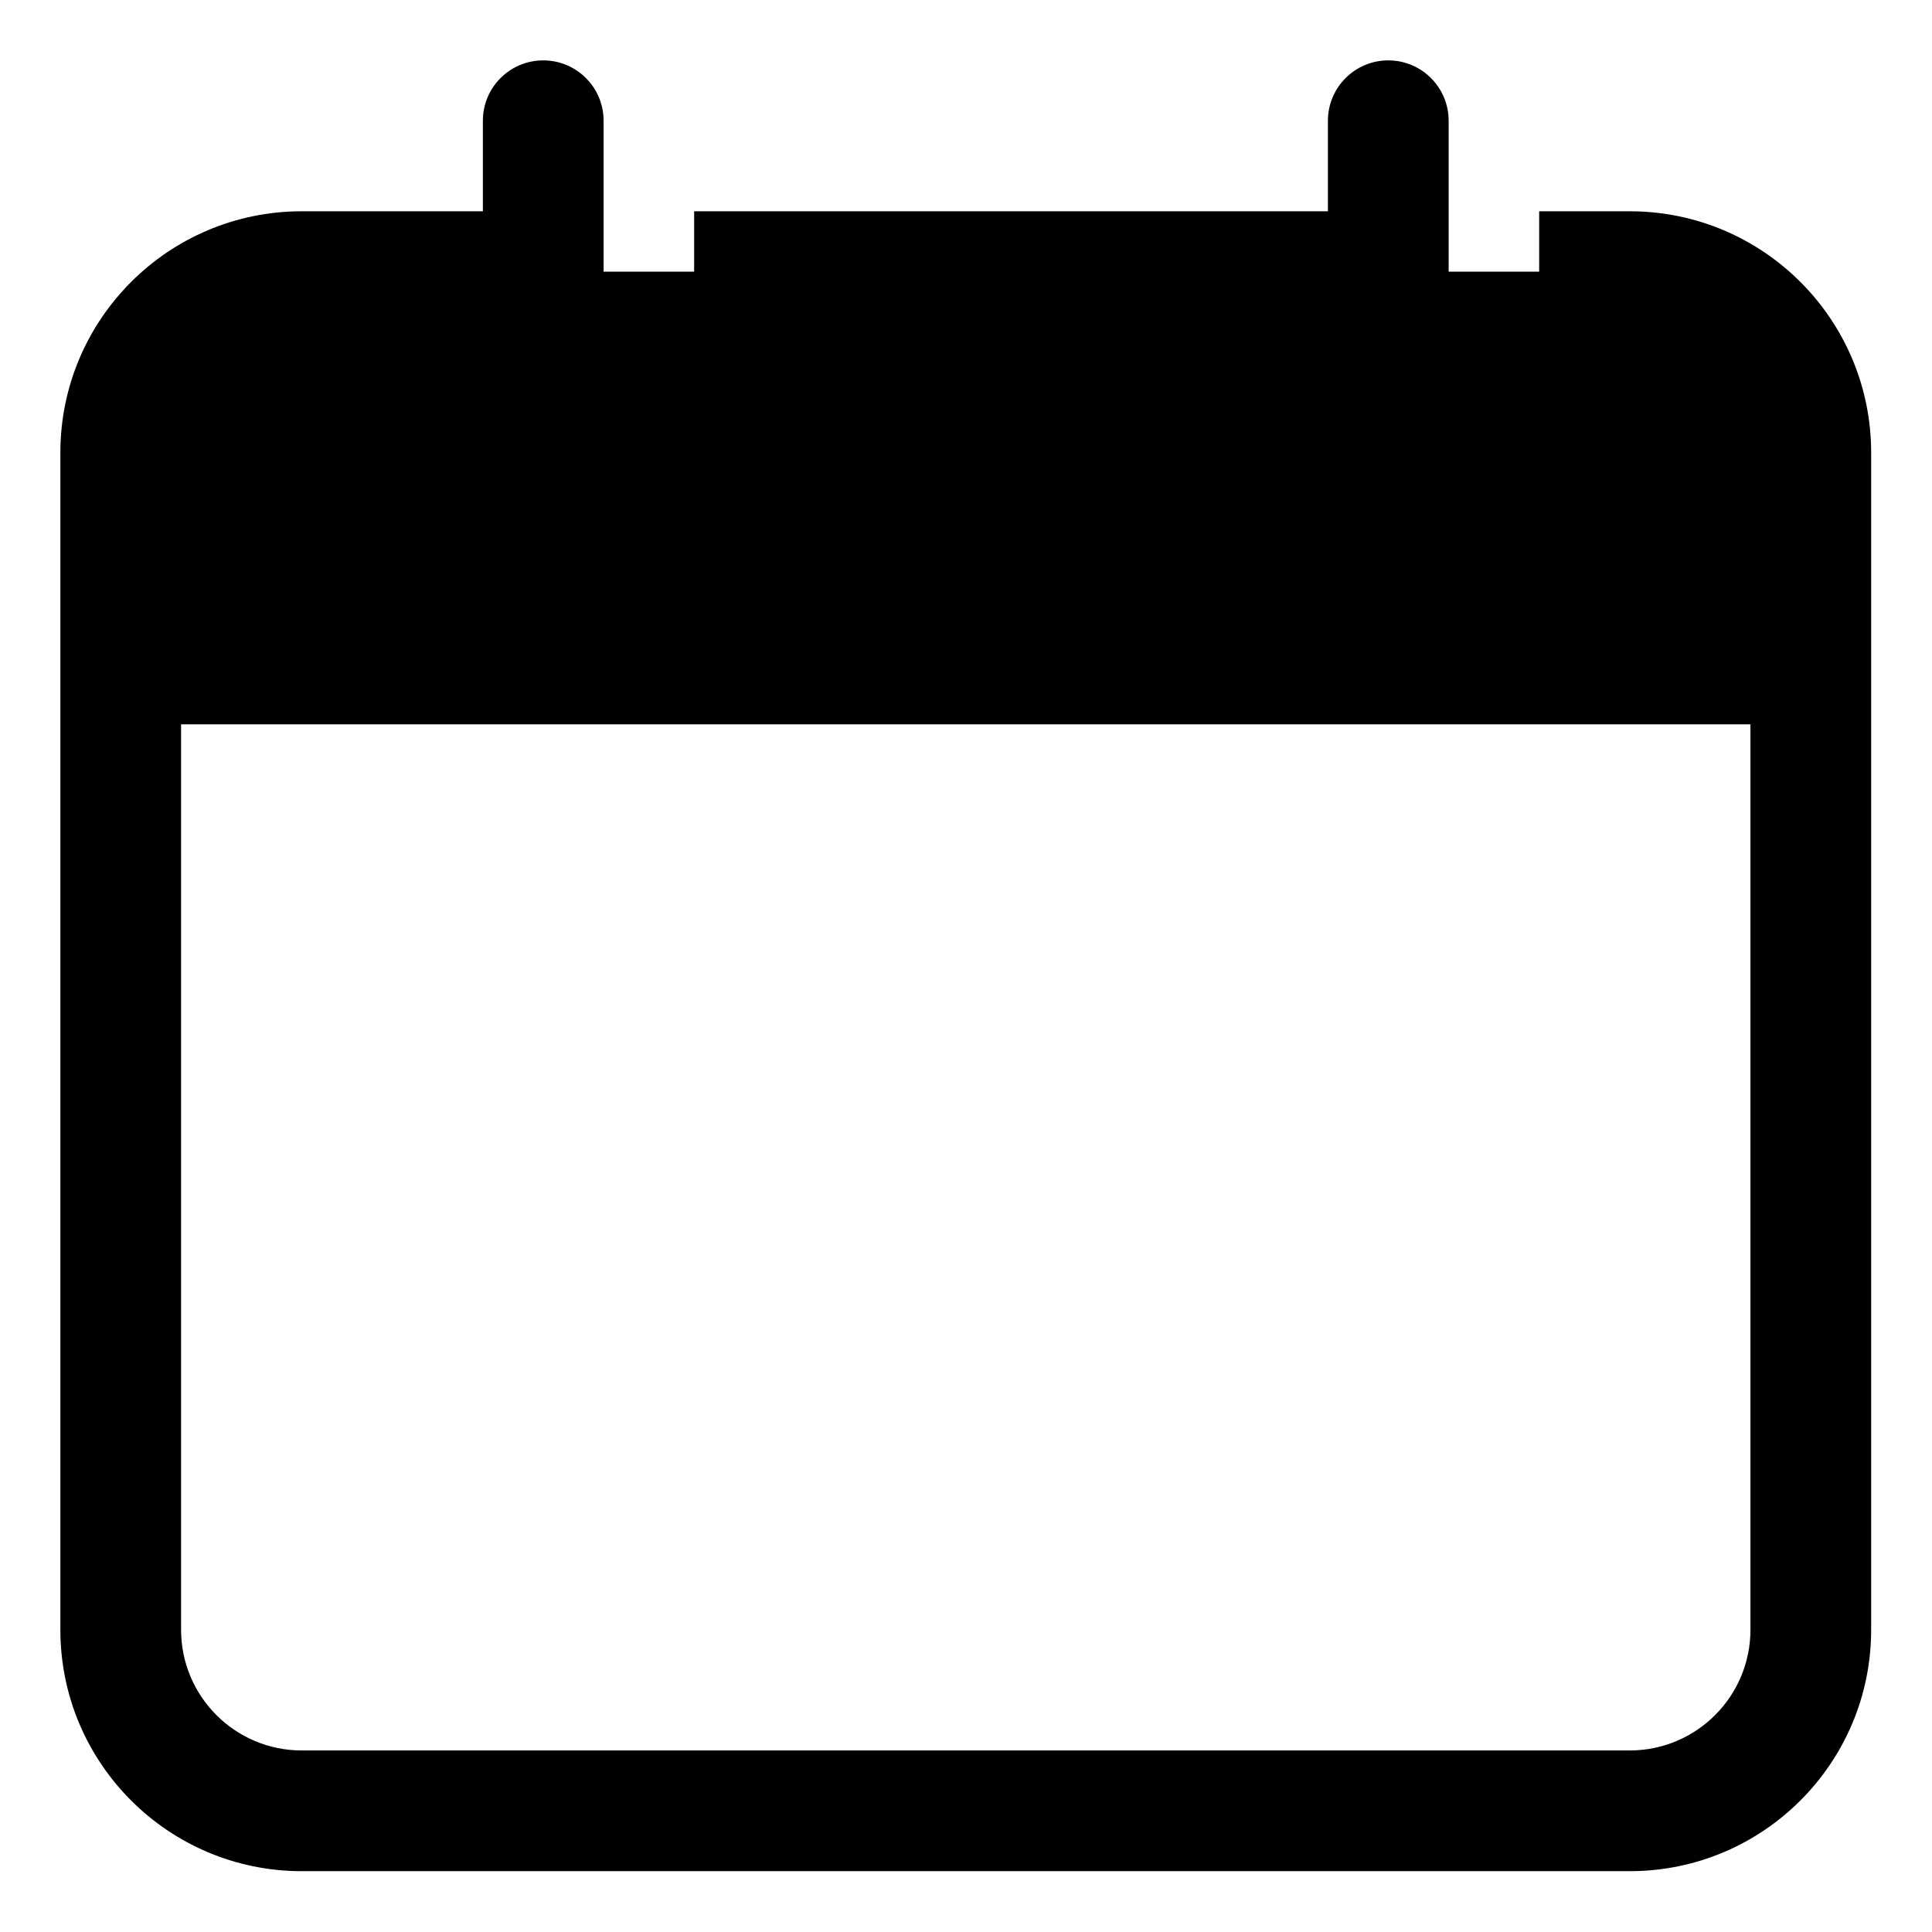 <svg width="110" height="110" viewBox="0 0 110 110" fill="none" xmlns="http://www.w3.org/2000/svg">
<path d="M6.873 25.776C6.873 20.082 11.489 15.466 17.183 15.466H92.789C98.483 15.466 103.099 20.082 103.099 25.776V37.804H6.873V25.776Z" fill="#98D4FF" fill-opacity="0.1" style="fill:#98D4FF;fill:color(display-p3 0.595 0.831 1);fill-opacity:0.1;"/>
<path fill-rule="evenodd" clip-rule="evenodd" d="M30.93 3.438C32.828 3.438 34.366 4.976 34.366 6.874V24.057C34.366 25.955 32.828 27.494 30.93 27.494C29.032 27.494 27.493 25.955 27.493 24.057V18.902H17.183C13.387 18.902 10.31 21.98 10.31 25.776V34.367H99.663V25.776C99.663 21.98 96.585 18.902 92.789 18.902H87.634V12.029H92.789C100.381 12.029 106.536 18.184 106.536 25.776V92.79C106.536 100.382 100.381 106.537 92.789 106.537H17.183C9.591 106.537 3.437 100.382 3.437 92.79V37.804V25.776C3.437 18.184 9.591 12.029 17.183 12.029H27.493V6.874C27.493 4.976 29.032 3.438 30.93 3.438ZM10.31 41.241V92.79C10.31 96.586 13.387 99.664 17.183 99.664H92.789C96.585 99.664 99.663 96.586 99.663 92.79V41.241H10.31Z" fill="#002F66" style="fill:#002F66;fill:color(display-p3 0 0.184 0.4);fill-opacity:1;"/>
<path d="M79.043 3.438C80.941 3.438 82.48 4.976 82.48 6.874V24.057C82.48 25.955 80.941 27.494 79.043 27.494C77.145 27.494 75.606 25.955 75.606 24.057V18.902H39.522V12.029H75.606V6.874C75.606 4.976 77.145 3.438 79.043 3.438Z" fill="#002F66" style="fill:#002F66;fill:color(display-p3 0 0.184 0.4);fill-opacity:1;"/>
</svg>

